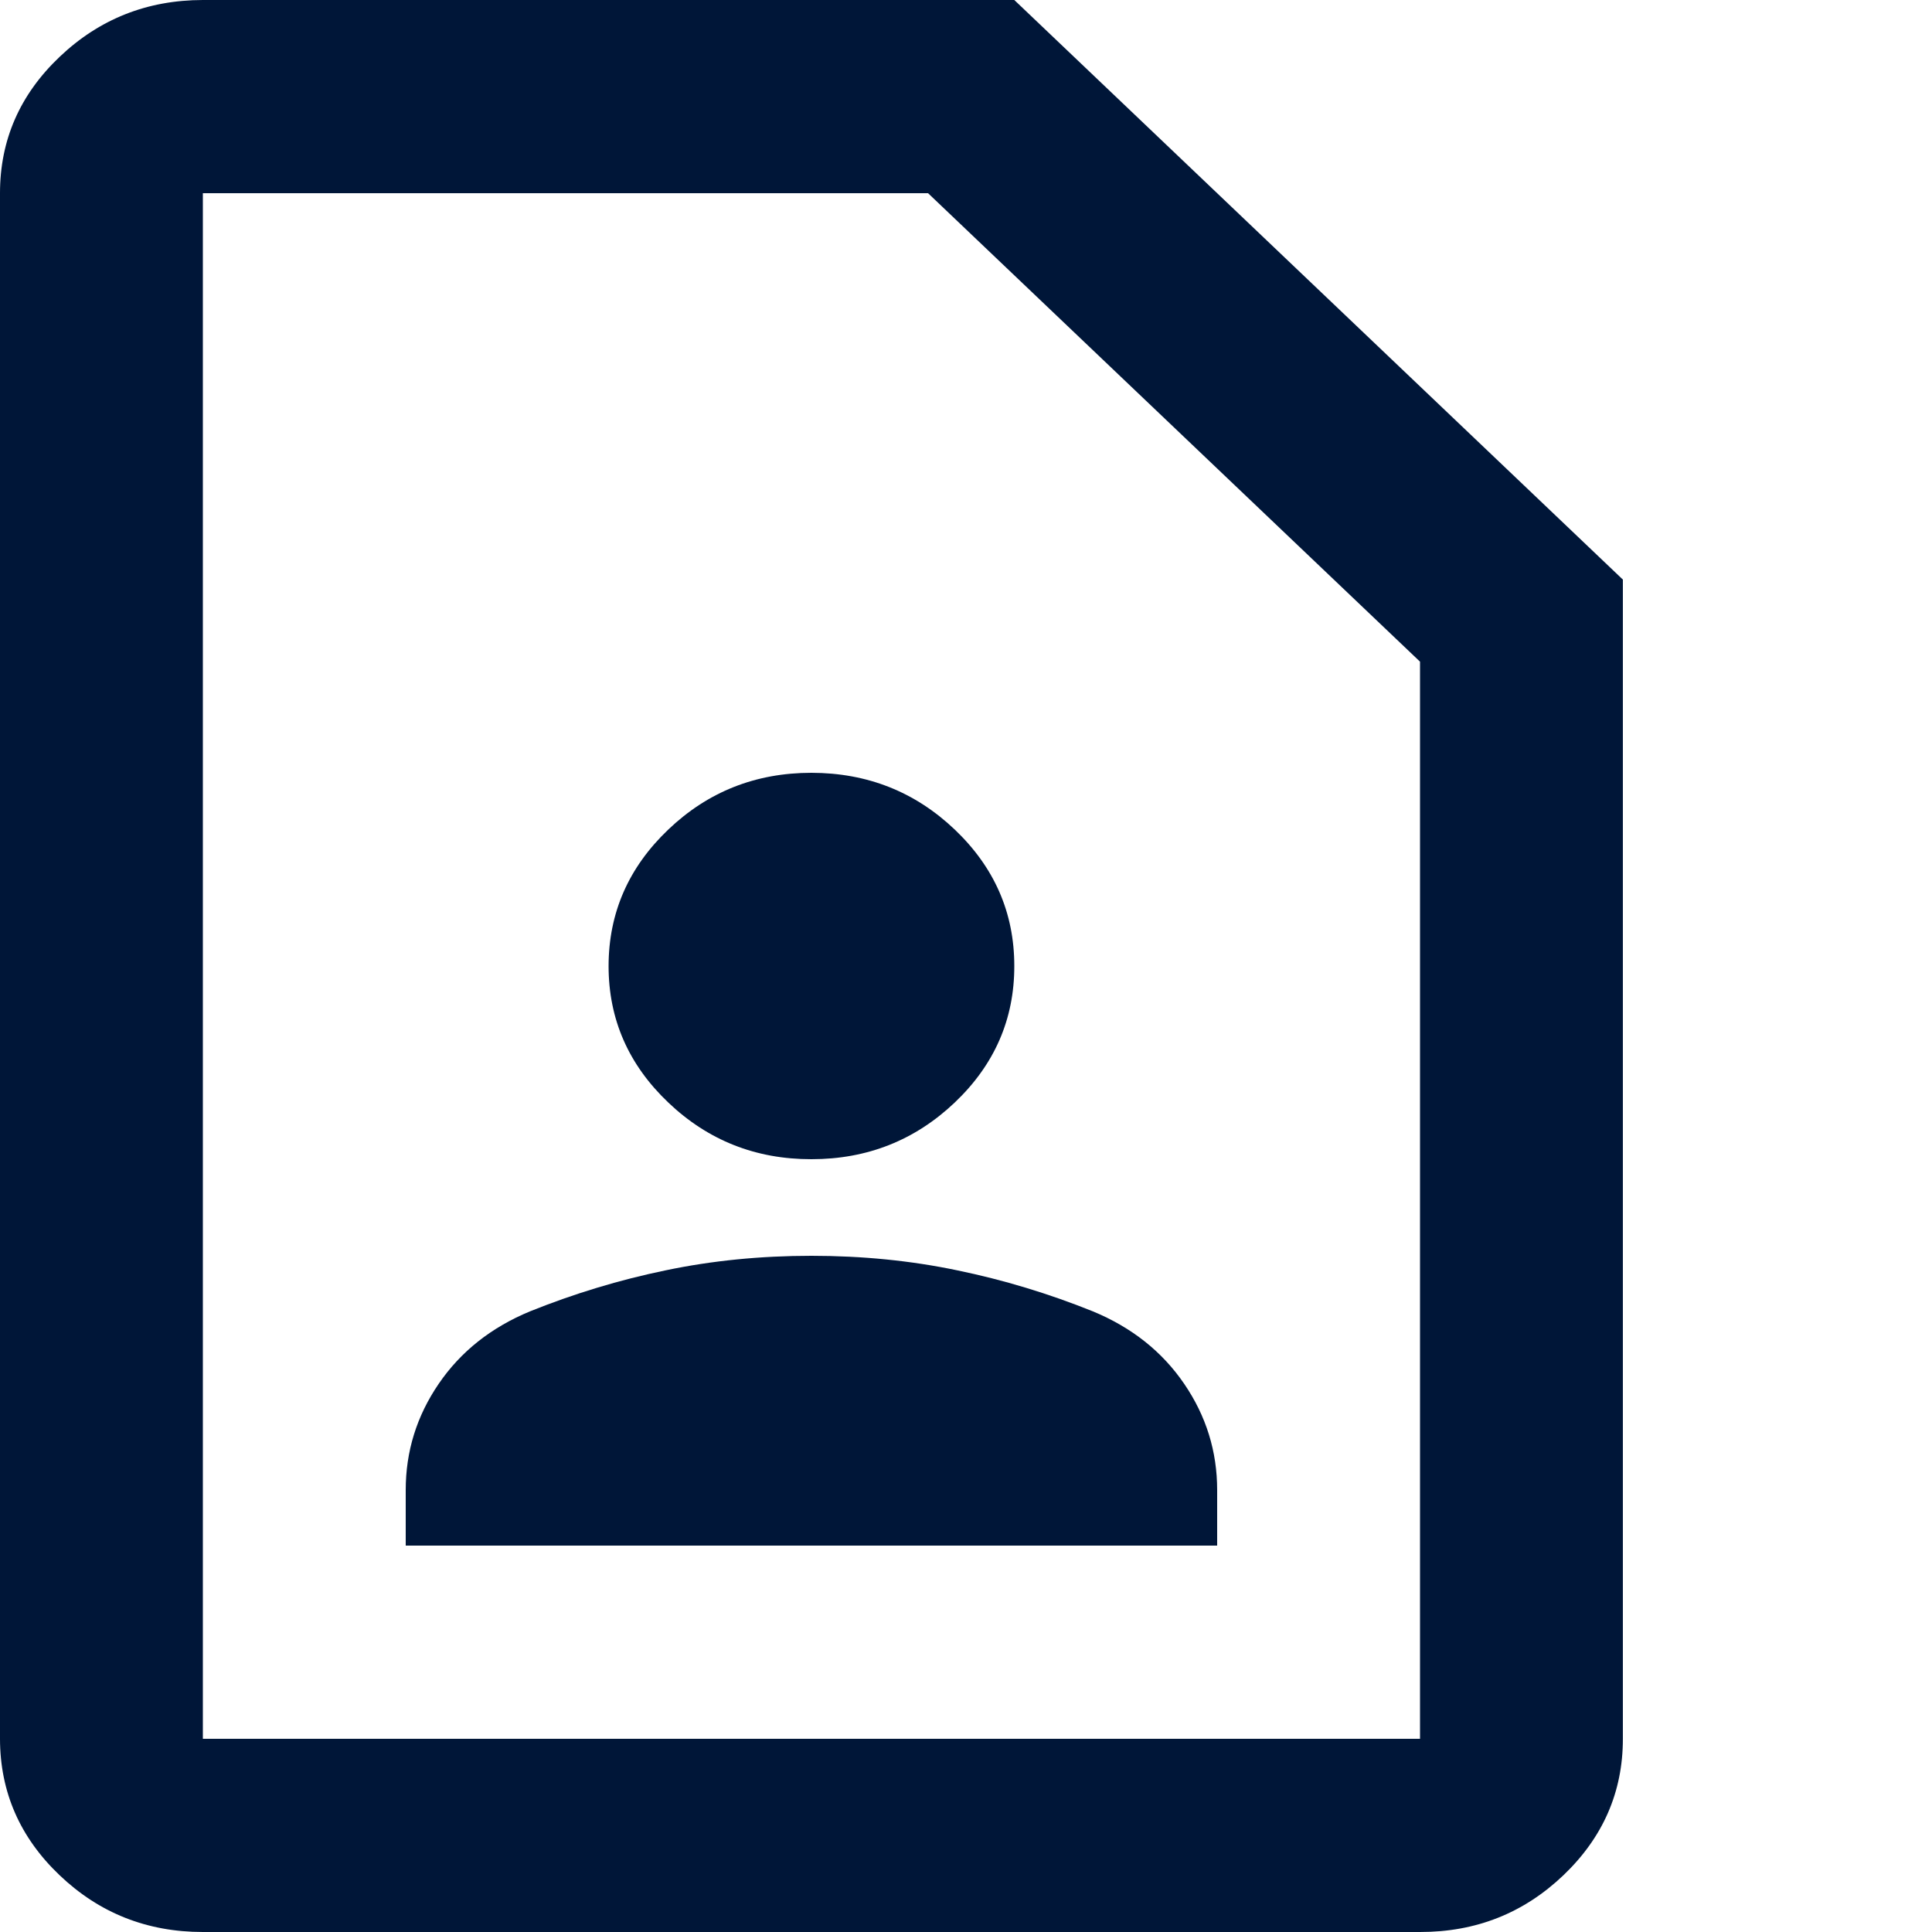 <svg width="25" height="25" viewBox="0 0 25 25" fill="none" xmlns="http://www.w3.org/2000/svg">
<g clip-path="url(#clip0_54_1245)">
<path d="M10.5 15C11.222 15 11.84 14.755 12.355 14.266C12.869 13.777 13.126 13.188 13.125 12.5C13.125 11.812 12.868 11.224 12.355 10.735C11.841 10.246 11.223 10.001 10.5 10C9.778 10 9.16 10.245 8.647 10.735C8.133 11.225 7.876 11.813 7.875 12.5C7.875 13.188 8.132 13.776 8.647 14.266C9.161 14.756 9.779 15.001 10.5 15ZM5.25 20H15.75V19.281C15.75 18.781 15.608 18.323 15.323 17.906C15.039 17.49 14.645 17.177 14.142 16.969C13.573 16.74 12.988 16.562 12.386 16.438C11.784 16.312 11.155 16.25 10.5 16.25C9.844 16.25 9.215 16.312 8.614 16.438C8.013 16.562 7.427 16.74 6.858 16.969C6.355 17.177 5.961 17.49 5.677 17.906C5.392 18.323 5.25 18.781 5.25 19.281V20ZM18.375 25H2.625C1.903 25 1.285 24.755 0.772 24.266C0.258 23.777 0.001 23.188 0 22.5V2.5C0 1.812 0.257 1.224 0.772 0.735C1.286 0.246 1.904 0.001 2.625 0H13.125L21 7.5V22.5C21 23.188 20.743 23.776 20.23 24.266C19.716 24.756 19.098 25.001 18.375 25ZM18.375 22.5V8.562L12.009 2.5H2.625V22.5H18.375Z" fill="#001638"/>
</g>
<defs>
<clipPath id="clip0_54_1245">
<rect width="25" height="25" fill="white"/>
</clipPath>
</defs>
</svg>
